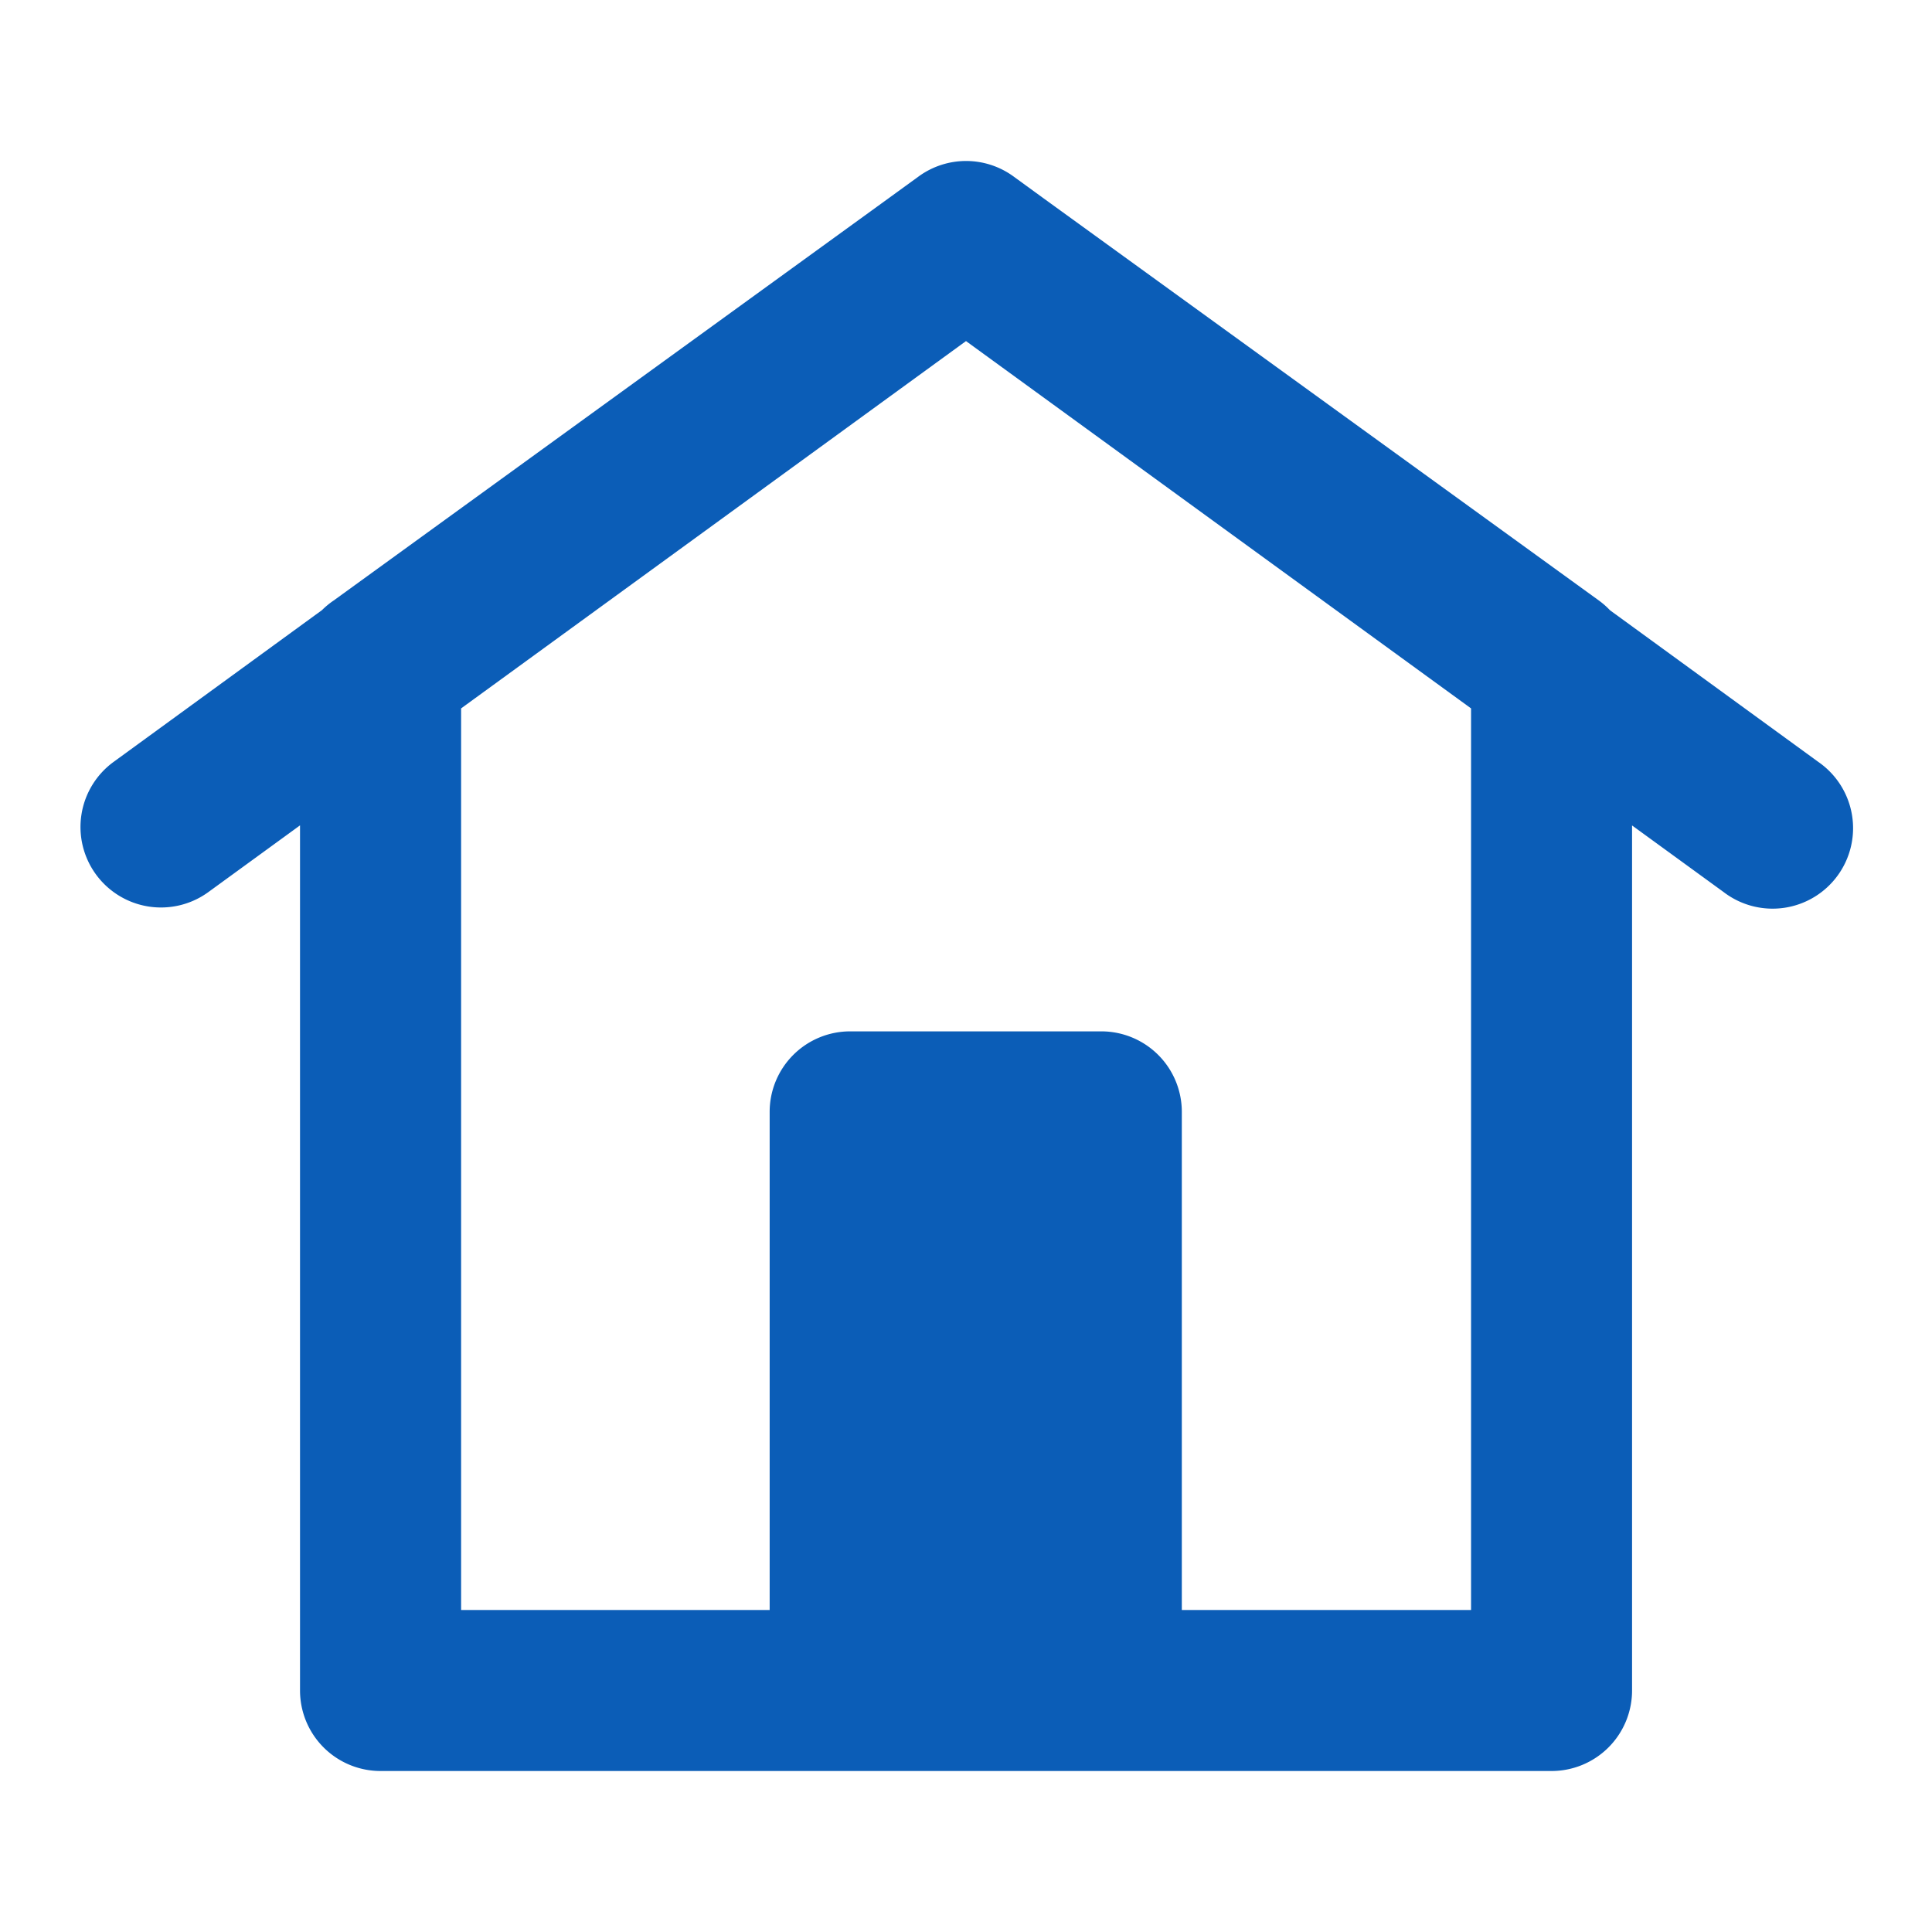 <svg xmlns="http://www.w3.org/2000/svg" xmlns:xlink="http://www.w3.org/1999/xlink" width="24" height="24" viewBox="0 0 24 24">
  <defs>
    <clipPath id="clip-path">
      <rect id="Rectangle_28217" data-name="Rectangle 28217" width="24" height="24" transform="translate(-2108 -8253)" fill="#fff"/>
    </clipPath>
  </defs>
  <g id="accueil" transform="translate(2108 8253)" clip-path="url(#clip-path)">
    <path id="accueil-2" data-name="accueil" d="M12.589,2.191a1,1,0,0,0-1.176,0l-.467.339-6.8,4.929A1,1,0,0,0,4,7.579L1.412,9.464a1,1,0,0,0,1.176,1.618l1.139-.829V21a1,1,0,0,0,1,1H19.274a1,1,0,0,0,1-1V10.254l1.138.828a1,1,0,1,0,1.176-1.617L20,7.581a1,1,0,0,0-.139-.122L12.982,2.477ZM5.728,8.8,12,4.237,18.274,8.8V20H14.681V13.812a1,1,0,0,0-1-1h-3.12a1,1,0,0,0-1,1V20H5.728Z" transform="translate(-2108 -8253)" fill="#0b5db7" fill-rule="evenodd"/>
  </g>
</svg>
